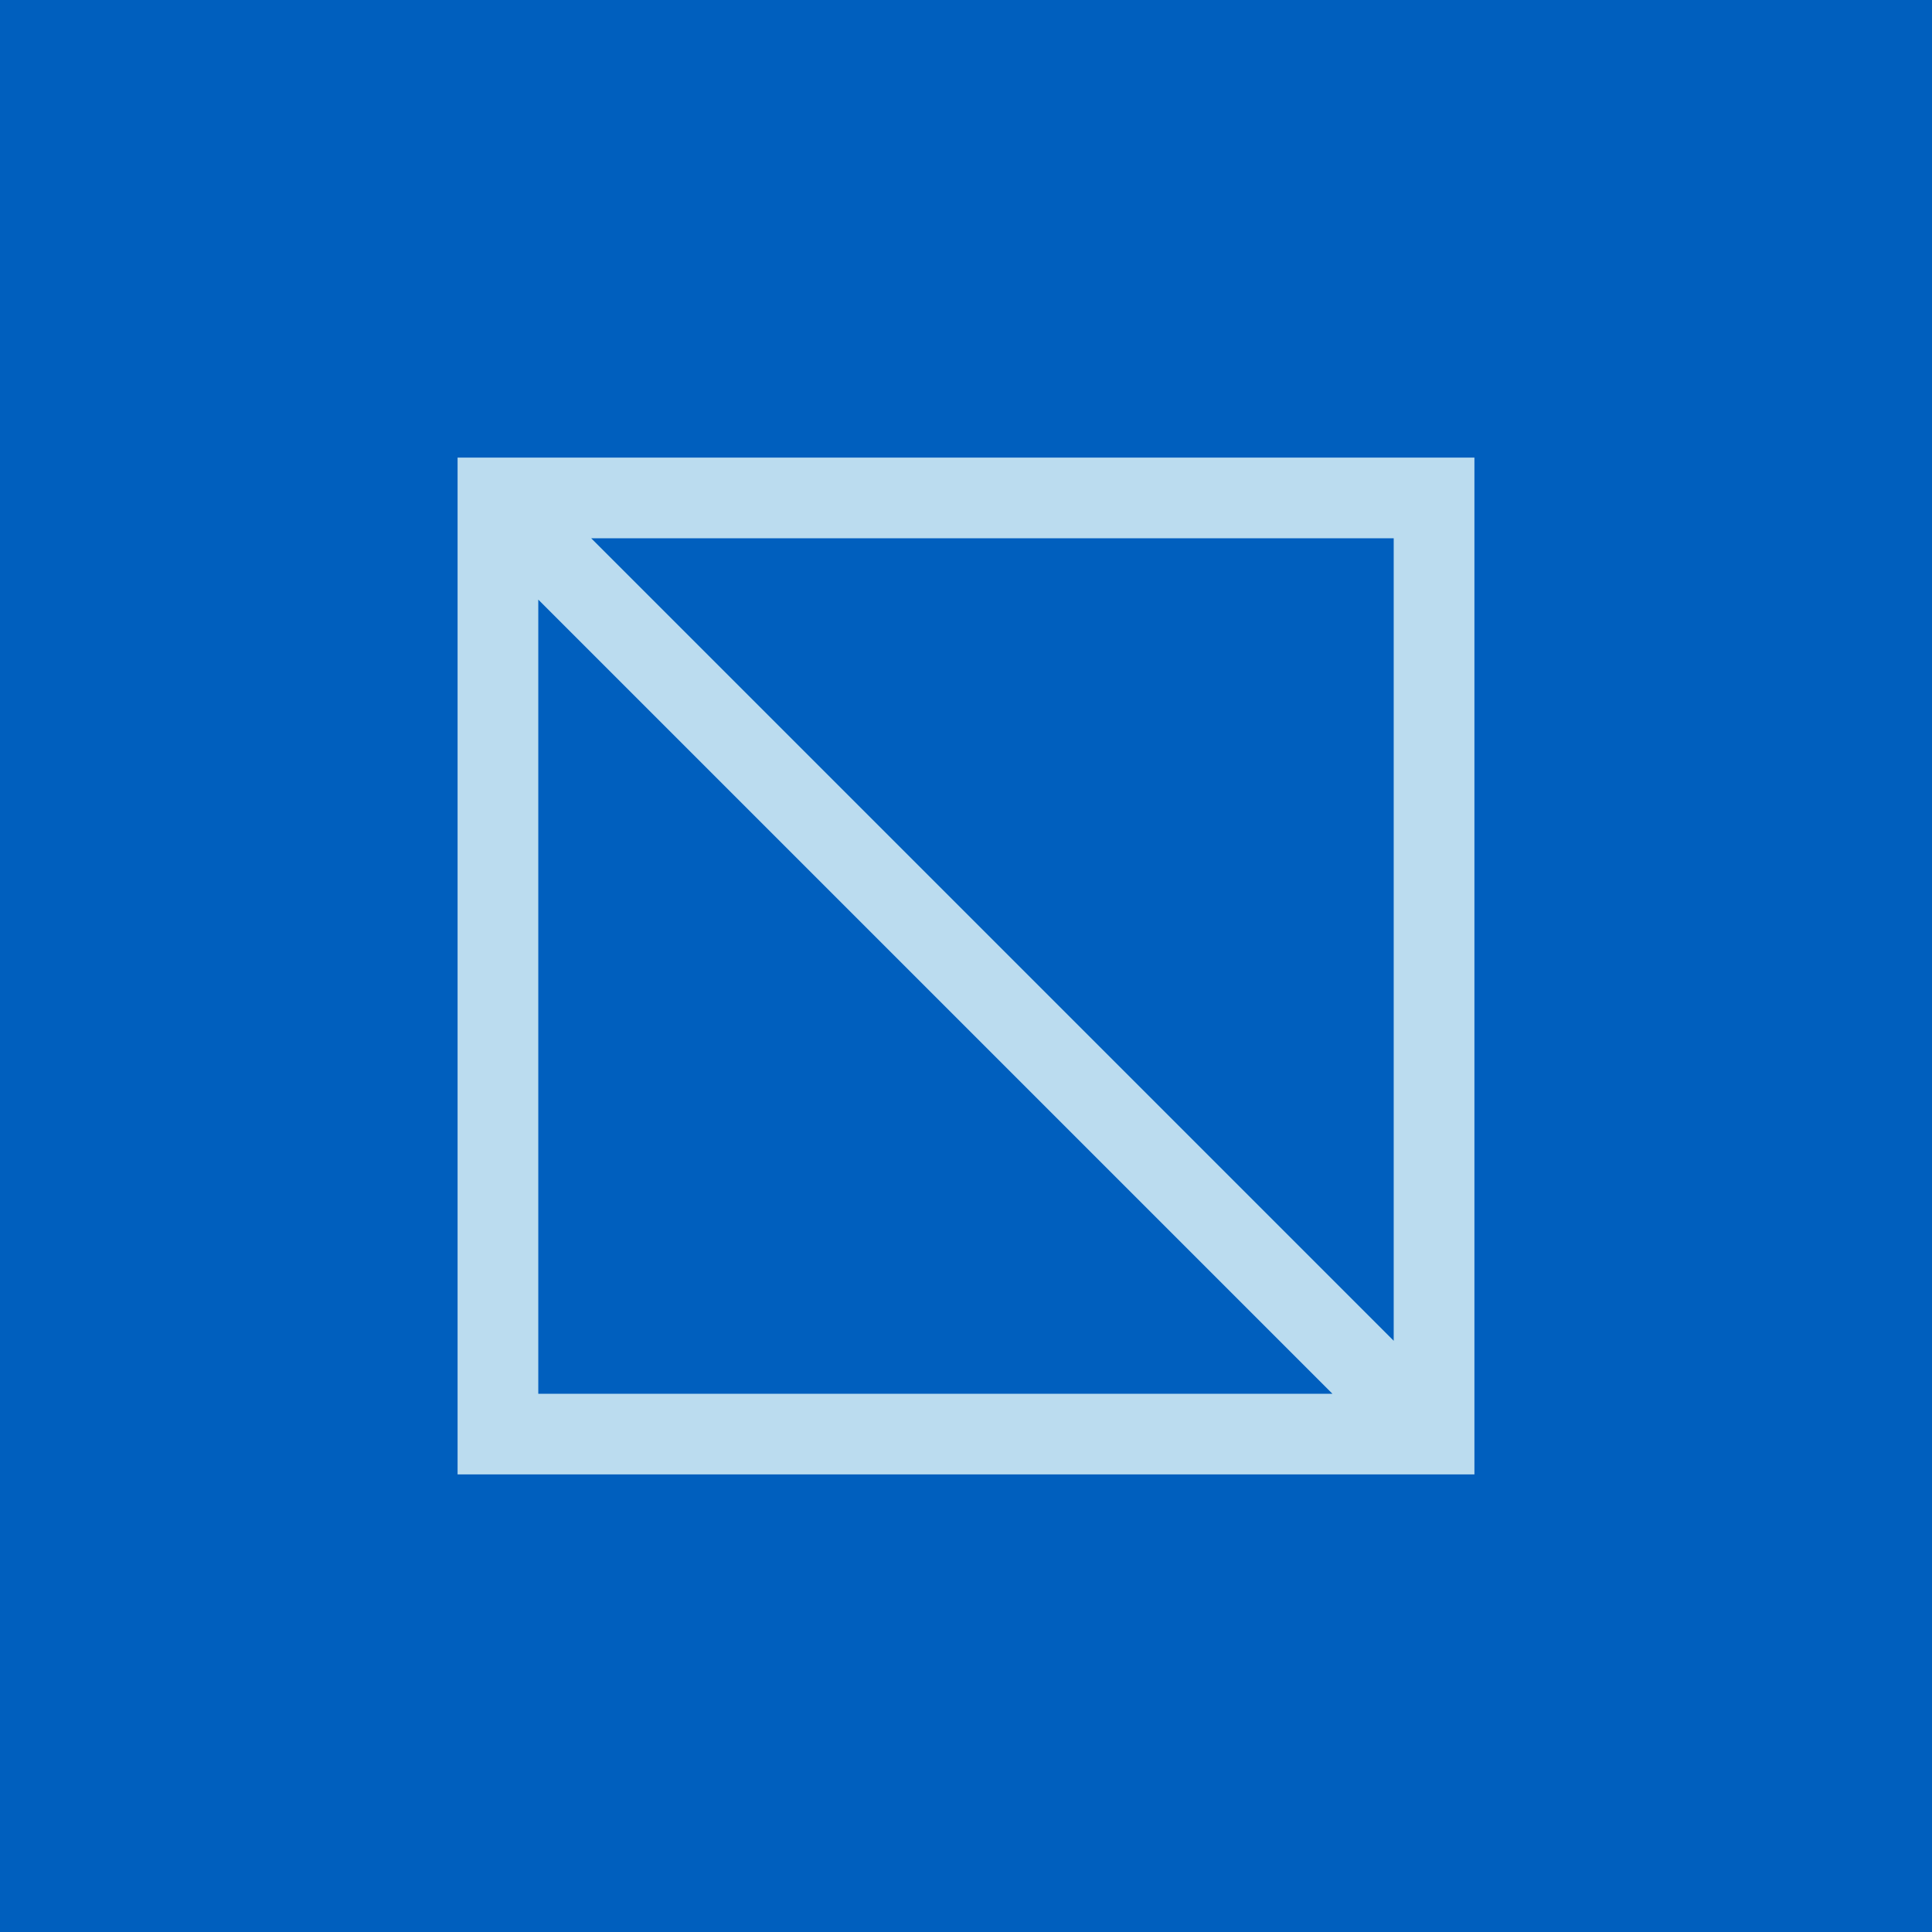 <svg xmlns="http://www.w3.org/2000/svg" xmlns:xlink="http://www.w3.org/1999/xlink" width="190" height="190" viewBox="0 0 190 190">
  <rect x="0" y="0" width="190" height="190" fill="#333333" stroke="none"/>
  <defs>
    <clipPath id="clip-Blaa-Lyseblaa-14">
      <rect width="190" height="190"/>
    </clipPath>
  </defs>
  <g id="Blaa-Lyseblaa-14" clip-path="url(#clip-Blaa-Lyseblaa-14)">
    <rect width="190" height="190" fill="#fff"/>
    <rect id="Rectangle_4914" data-name="Rectangle 4914" width="190" height="190" fill="#005fbe"/>
    <path id="Path_20626" data-name="Path 20626" d="M763.487,996.533h100v-100h-100Zm92.062-92.062v78.92l-78.92-78.92ZM771.424,988.6v-78.1l78.1,78.1Z" transform="translate(-718.487 -851.533)" fill="#bbdcef"/>
  </g>
</svg>
